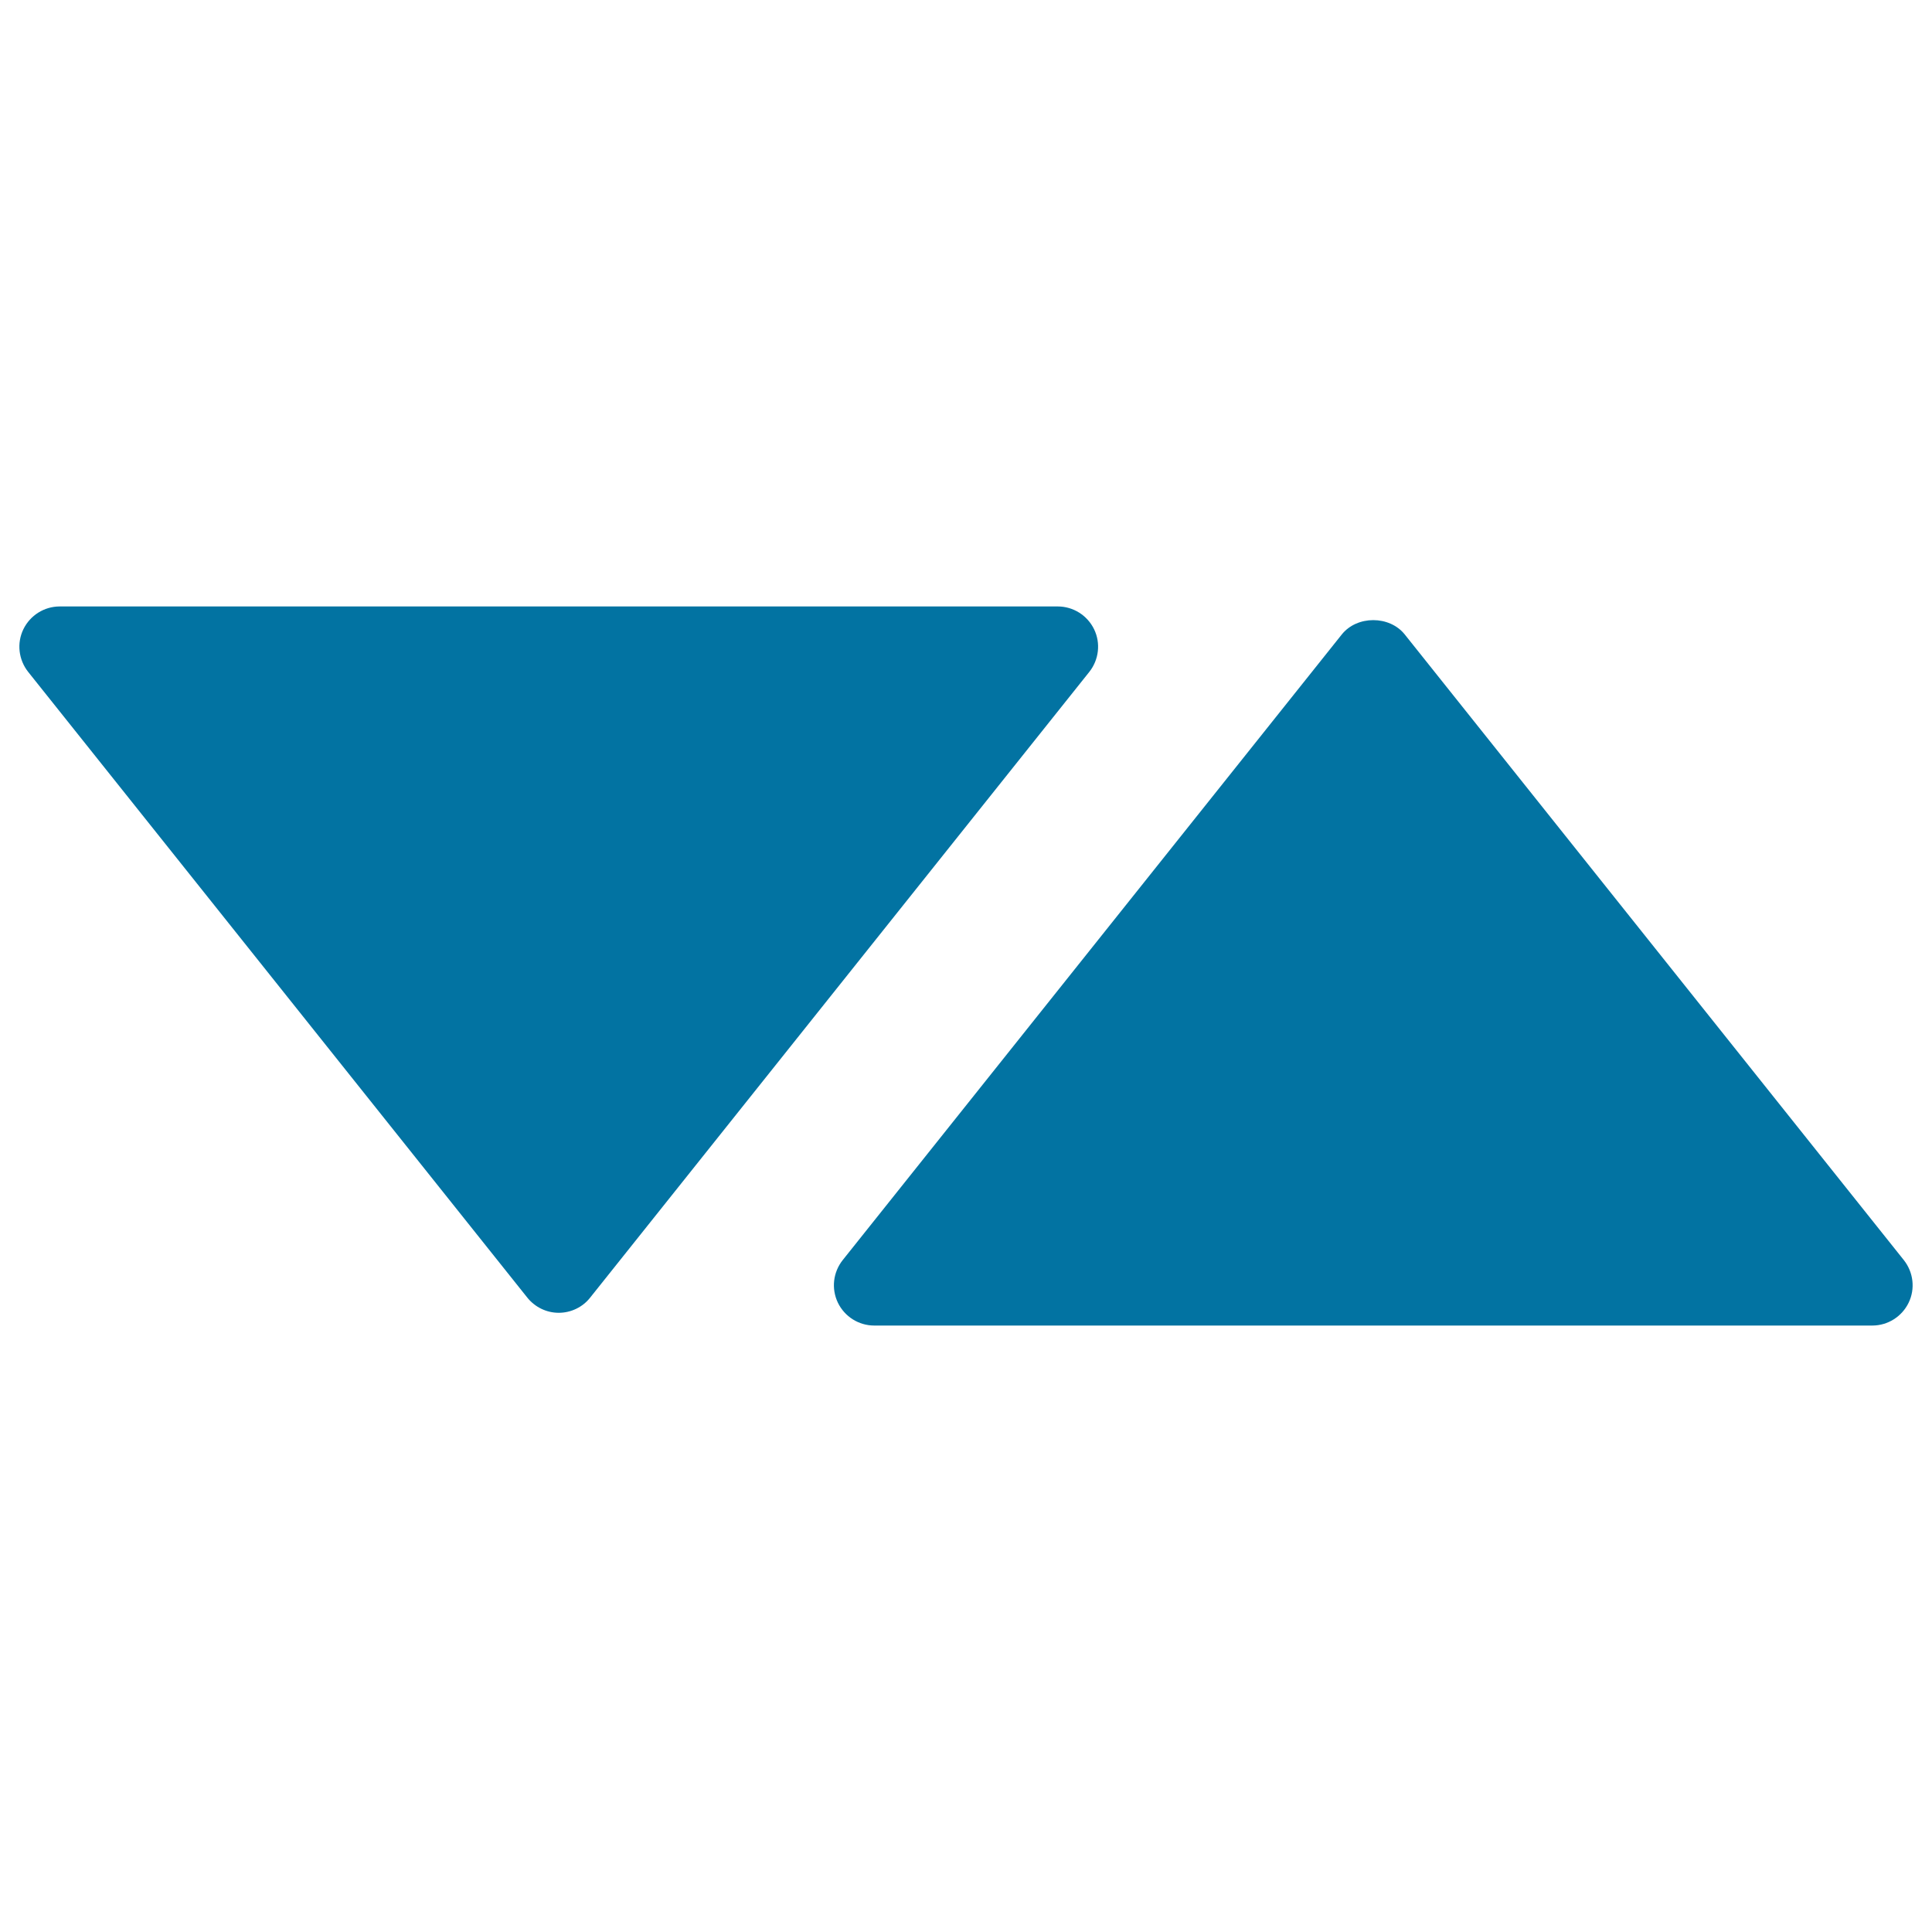 <svg xmlns="http://www.w3.org/2000/svg" viewBox="0 0 1000 1000" style="fill:#0273a2">
<title>Arrows Triangles Pointing To Opposite Sides SVG icon</title>
<g><g><path d="M985.4,652.2L727.1,328.4c-7.9-9.9-24.7-9.9-32.6,0L436.2,652.2c-5,6.3-6,14.8-2.5,22.1c3.5,7.2,10.8,11.8,18.8,11.8h516.6c8,0,15.3-4.6,18.8-11.8C991.4,667.1,990.4,658.5,985.4,652.2z"/><path d="M566.3,325.7c-3.5-7.2-10.8-11.8-18.8-11.8H30.9c-8,0-15.3,4.6-18.8,11.8c-3.5,7.2-2.5,15.8,2.5,22.1l258.3,323.8c4,5,10,7.9,16.3,7.9c6.3,0,12.4-2.9,16.3-7.9l258.3-323.8C568.8,341.5,569.8,332.9,566.3,325.7z"/></g></g>
</svg>